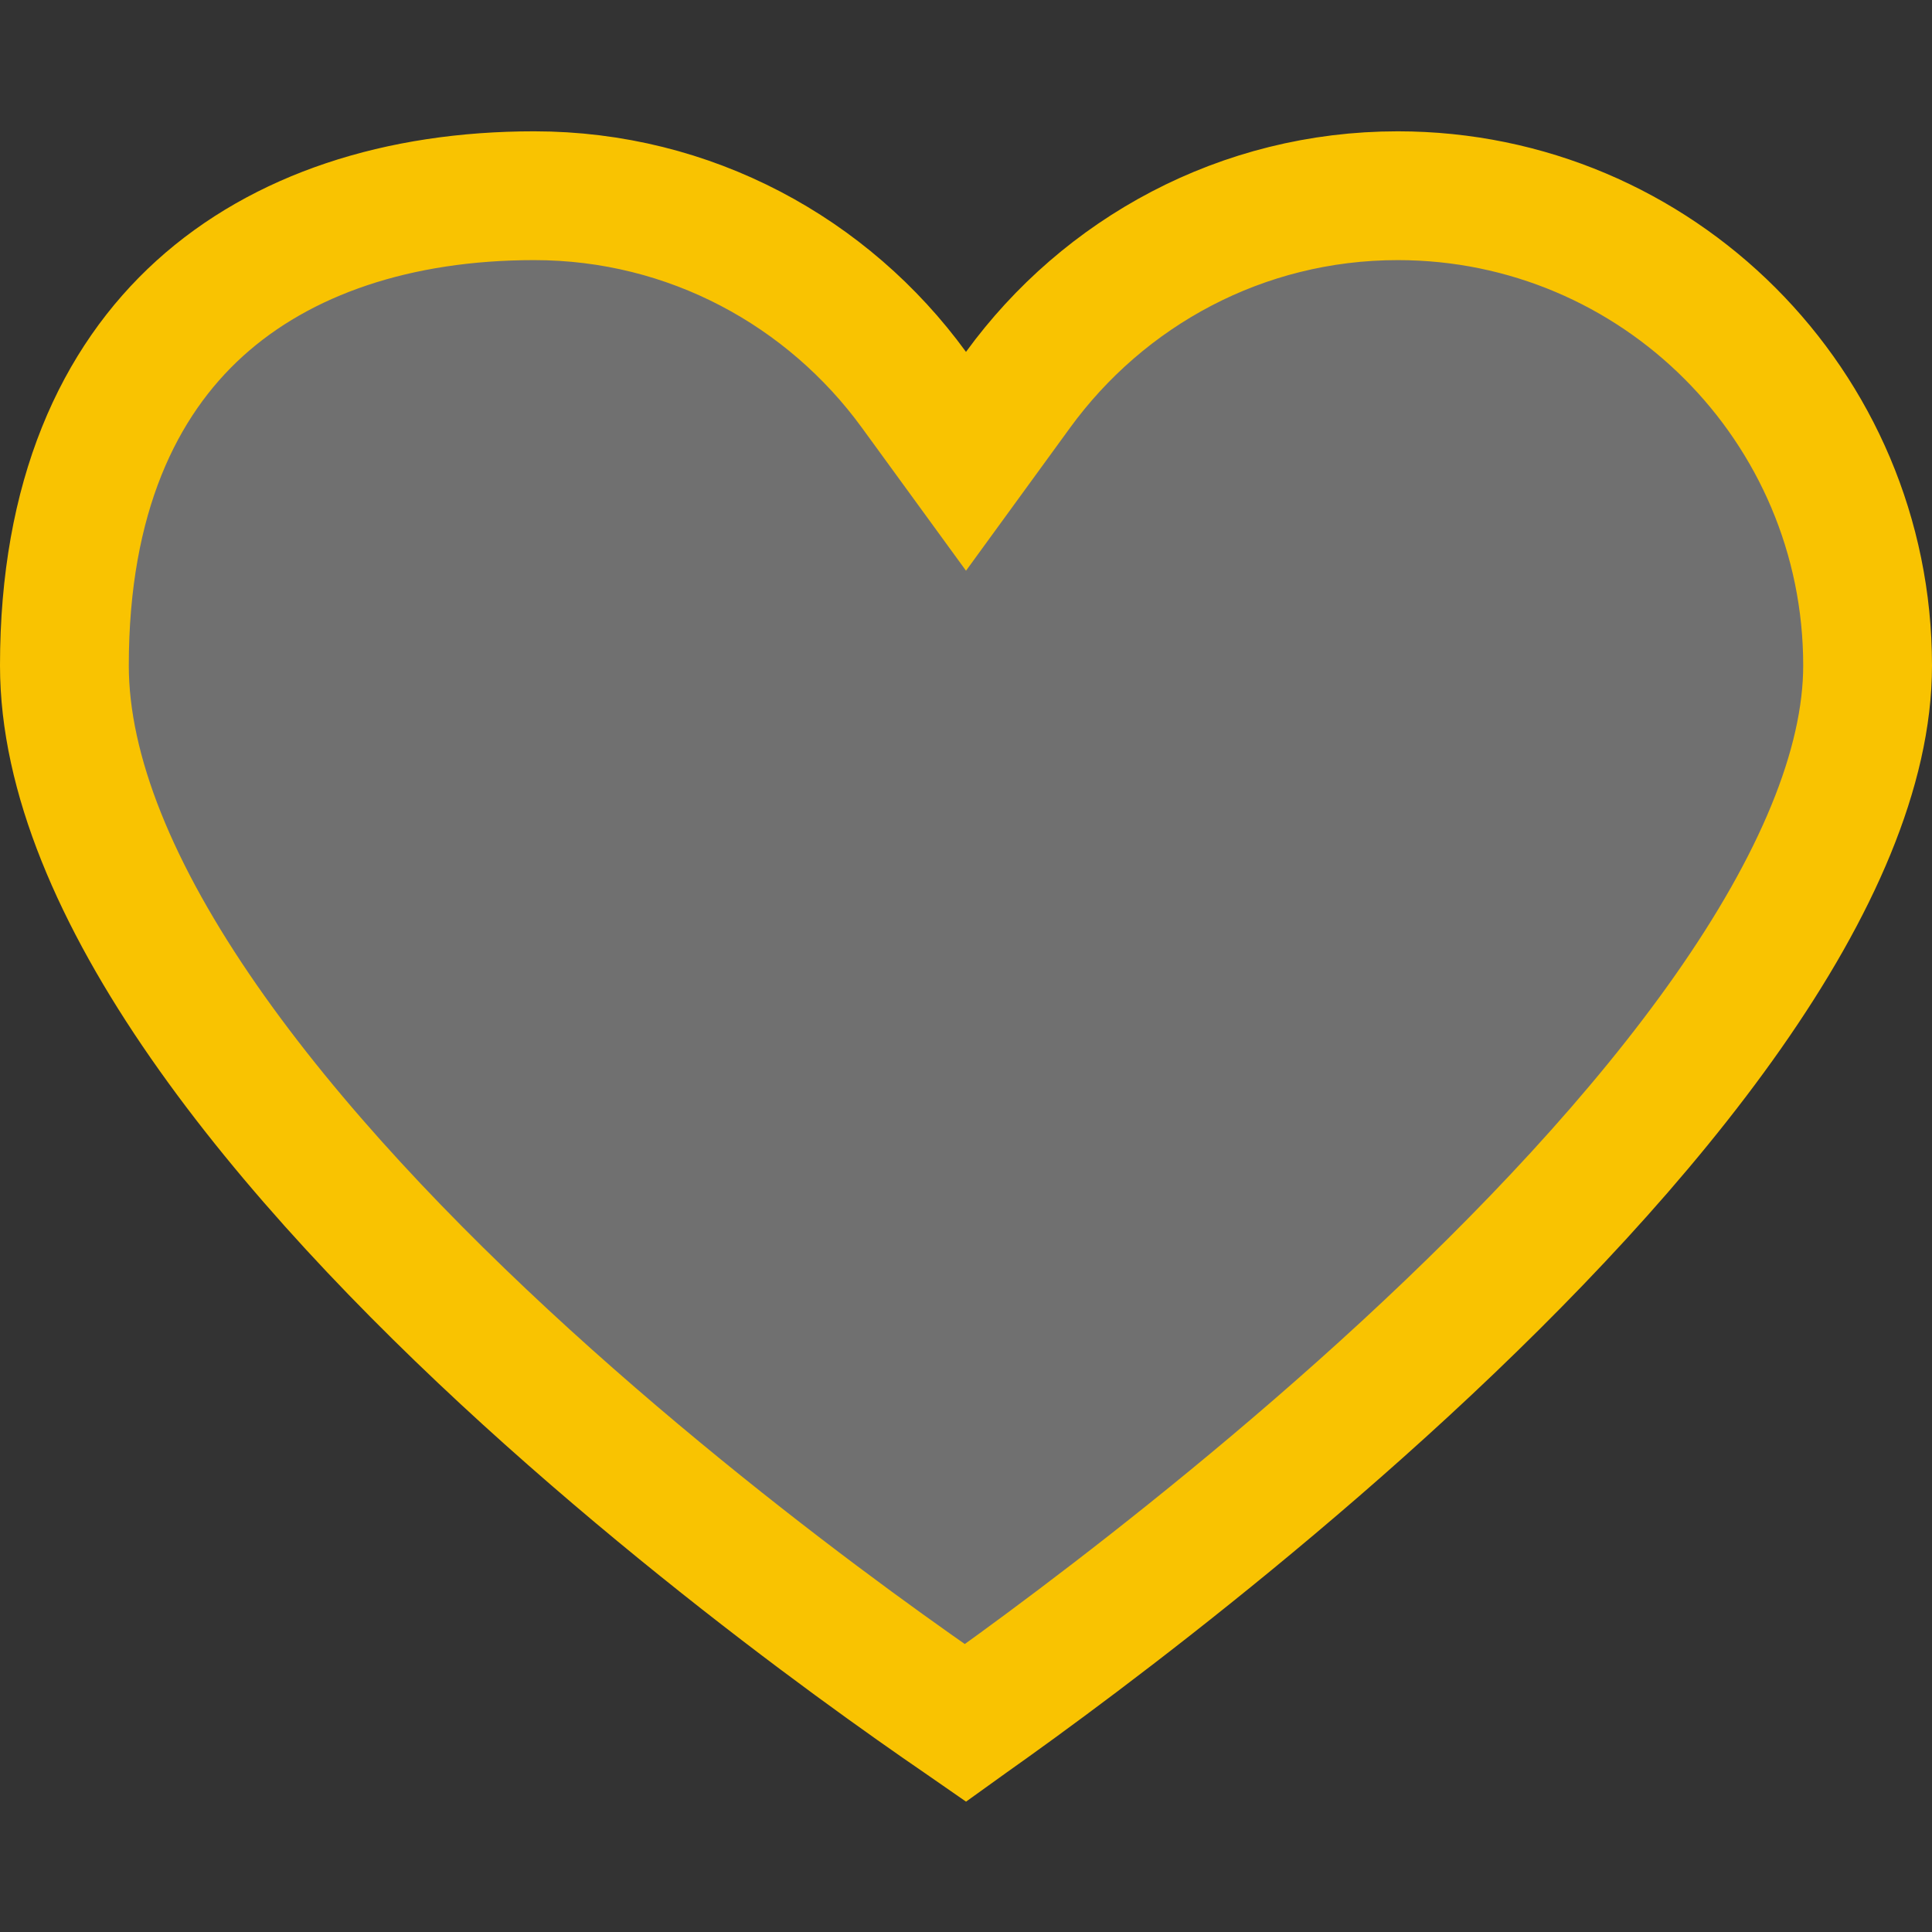 <svg width="30" height="30" viewBox="0 0 30 30" fill="none" xmlns="http://www.w3.org/2000/svg">
<rect x="0" y="0" width="30" height="30" fill="#333333" stroke="none"/>
<path d="M14.191 6.052L15 7.163L15.808 6.053C17.138 4.226 19.282 3.039 21.704 3.039C25.733 3.039 29 6.306 29 10.334C29 11.92 28.202 13.76 26.837 15.708C25.488 17.634 23.67 19.546 21.822 21.251C19.978 22.952 18.13 24.424 16.741 25.472C16.047 25.996 15.47 26.412 15.067 26.697C15.041 26.715 15.015 26.733 14.99 26.751C14.967 26.735 14.944 26.719 14.92 26.703C14.518 26.428 13.941 26.024 13.248 25.516C11.86 24.497 10.015 23.059 8.173 21.383C6.327 19.702 4.512 17.803 3.165 15.864C1.806 13.908 1 12.019 1 10.334C1 7.711 1.846 5.927 3.101 4.789C4.373 3.636 6.184 3.039 8.295 3.039C10.718 3.039 12.861 4.226 14.191 6.052Z" fill="white" fill-opacity="0.3" stroke="#F9C301" stroke-width="2"/>
</svg>
